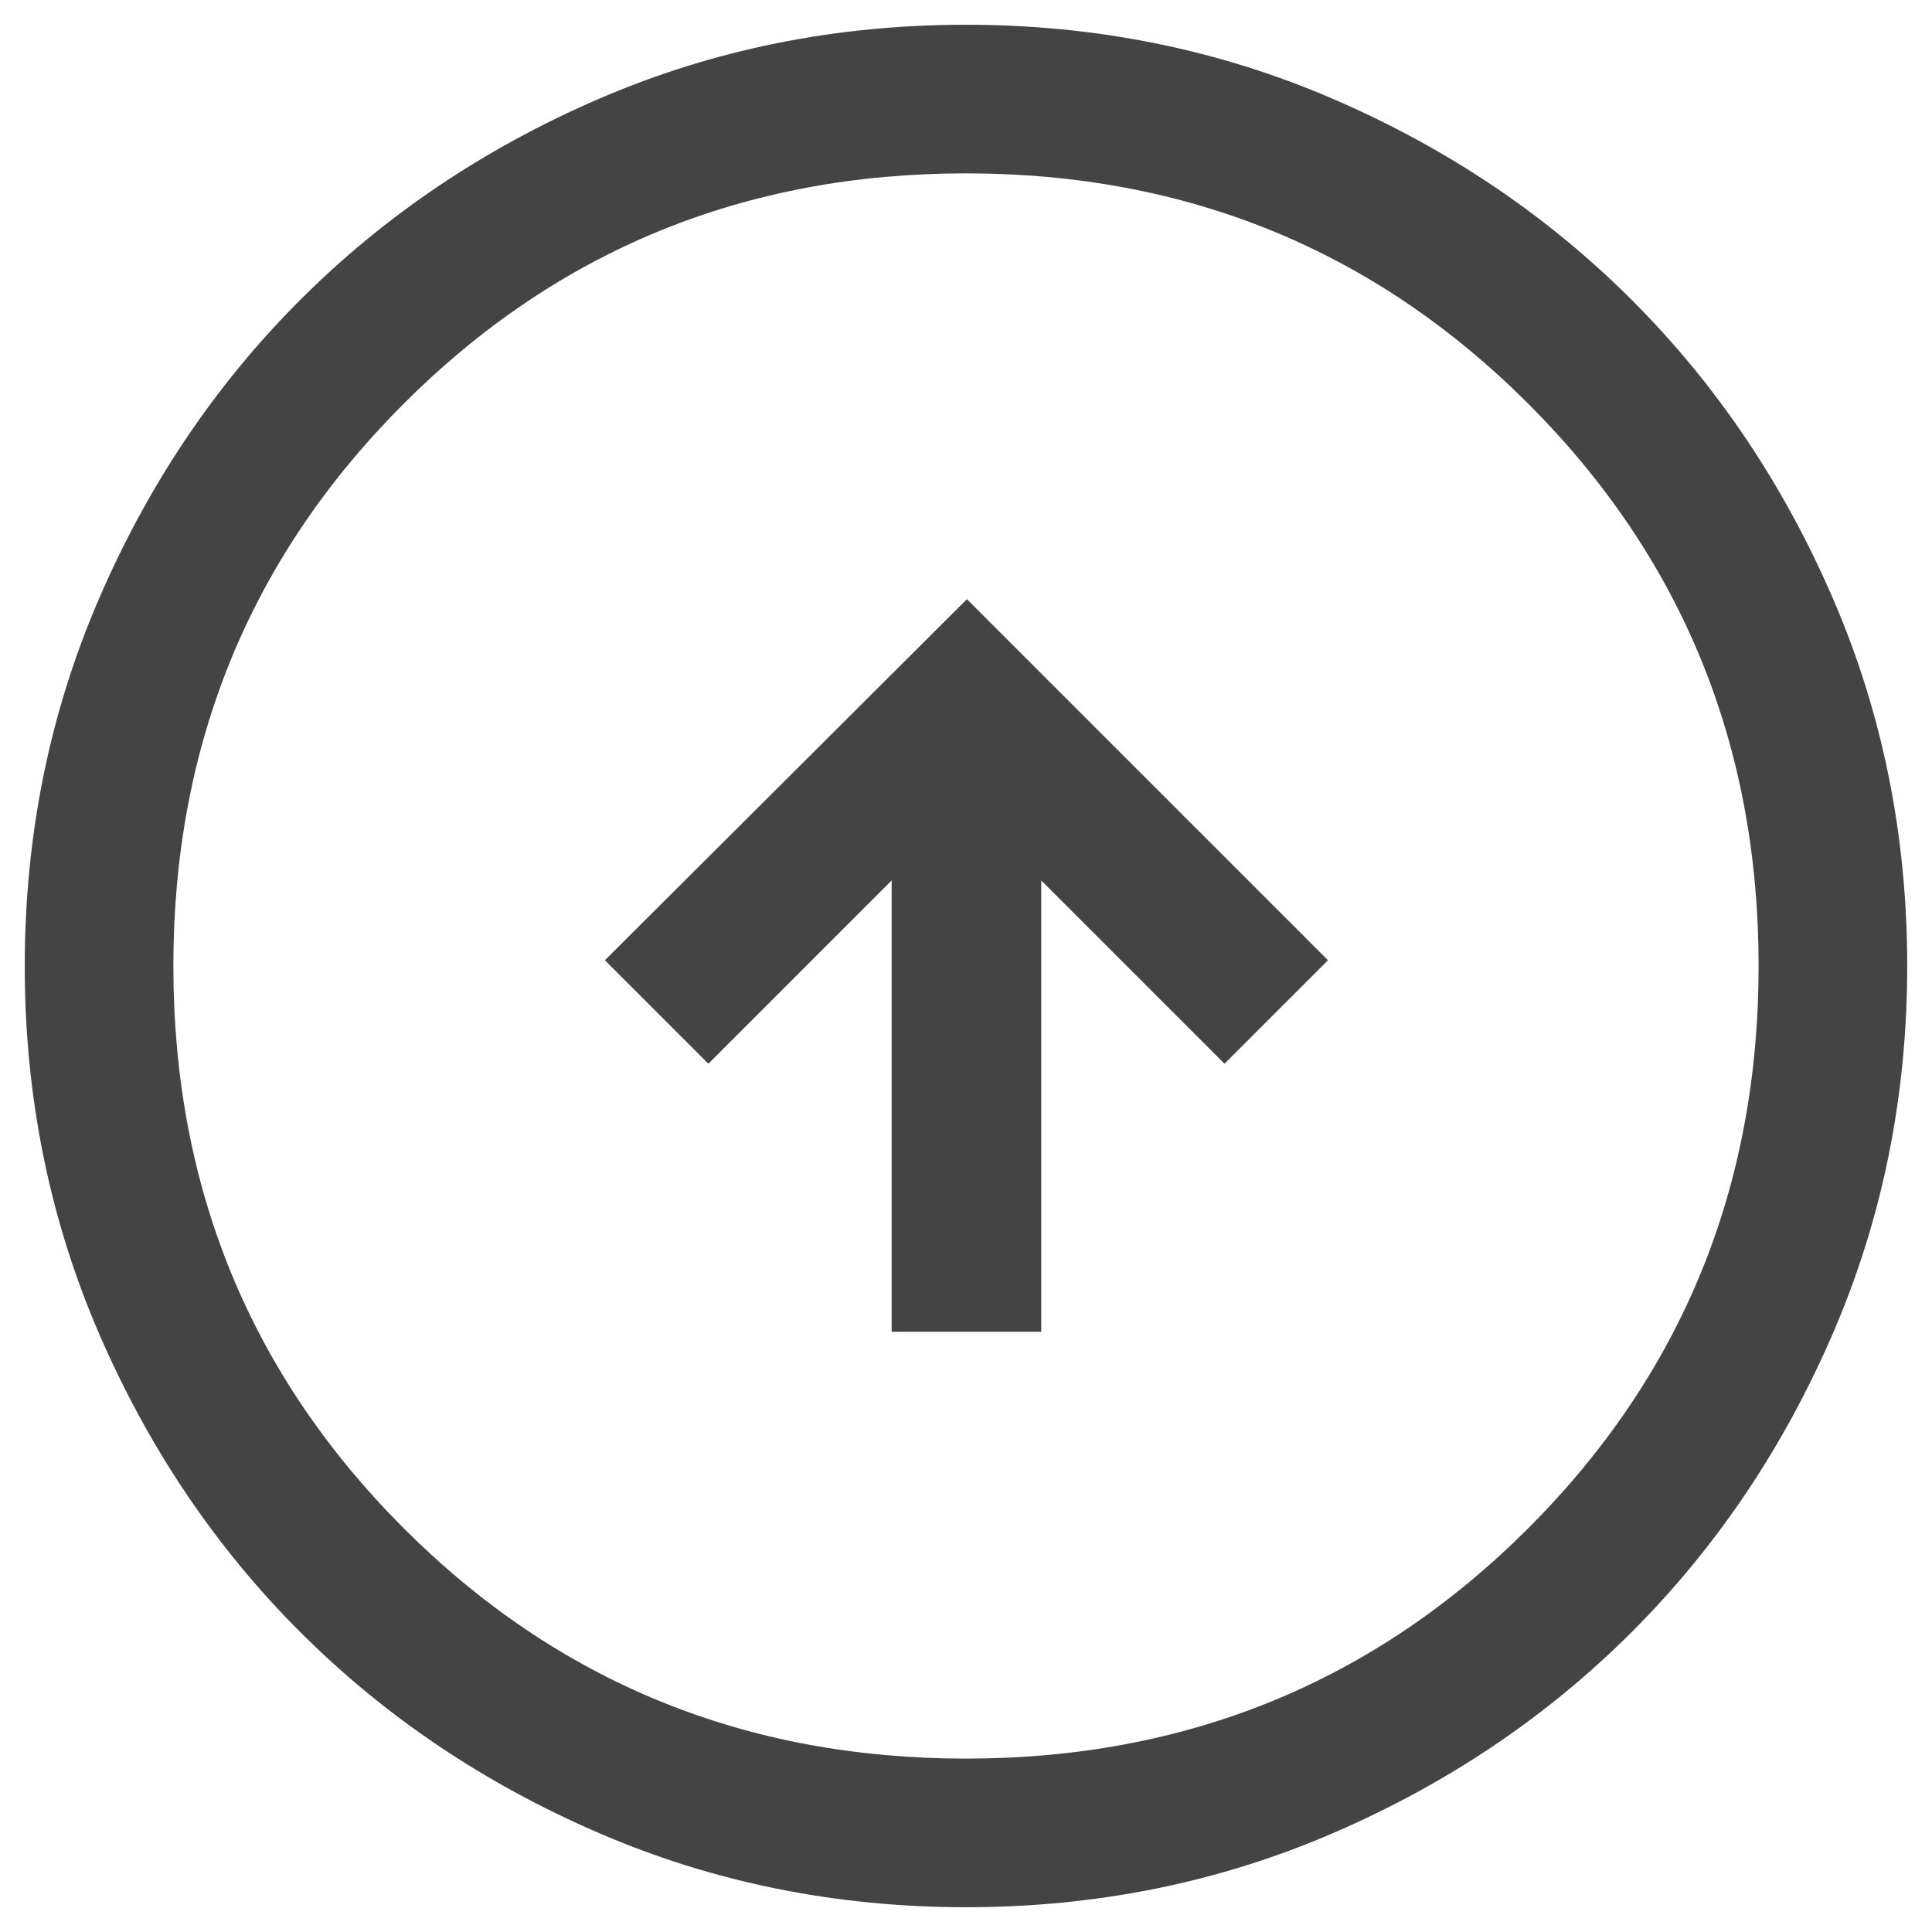 <svg width="52" height="52" viewBox="0 0 52 52" fill="none" xmlns="http://www.w3.org/2000/svg">
<path d="M23.999 35.845H28.025V23.697L32.958 28.63L35.743 25.845L26.025 16.127L16.281 25.845L19.066 28.63L23.999 23.697V35.845ZM26.004 51.333C22.5 51.333 19.206 50.668 16.123 49.338C13.04 48.008 10.358 46.204 8.078 43.924C5.798 41.645 3.992 38.964 2.661 35.882C1.331 32.8 0.666 29.508 0.666 26.004C0.666 22.5 1.331 19.206 2.661 16.123C3.99 13.04 5.795 10.358 8.075 8.078C10.354 5.798 13.035 3.992 16.117 2.661C19.198 1.331 22.491 0.666 25.995 0.666C29.499 0.666 32.792 1.331 35.875 2.661C38.959 3.99 41.64 5.795 43.921 8.075C46.201 10.354 48.007 13.035 49.337 16.117C50.668 19.198 51.333 22.491 51.333 25.995C51.333 29.499 50.668 32.792 49.338 35.875C48.008 38.959 46.204 41.64 43.924 43.921C41.645 46.201 38.964 48.007 35.882 49.337C32.8 50.668 29.508 51.333 26.004 51.333ZM25.999 47.333C31.955 47.333 36.999 45.266 41.133 41.133C45.266 36.999 47.333 31.955 47.333 25.999C47.333 20.044 45.266 14.999 41.133 10.866C36.999 6.733 31.955 4.666 25.999 4.666C20.044 4.666 14.999 6.733 10.866 10.866C6.733 14.999 4.666 20.044 4.666 25.999C4.666 31.955 6.733 36.999 10.866 41.133C14.999 45.266 20.044 47.333 25.999 47.333Z" fill="#444444"/>
</svg>
